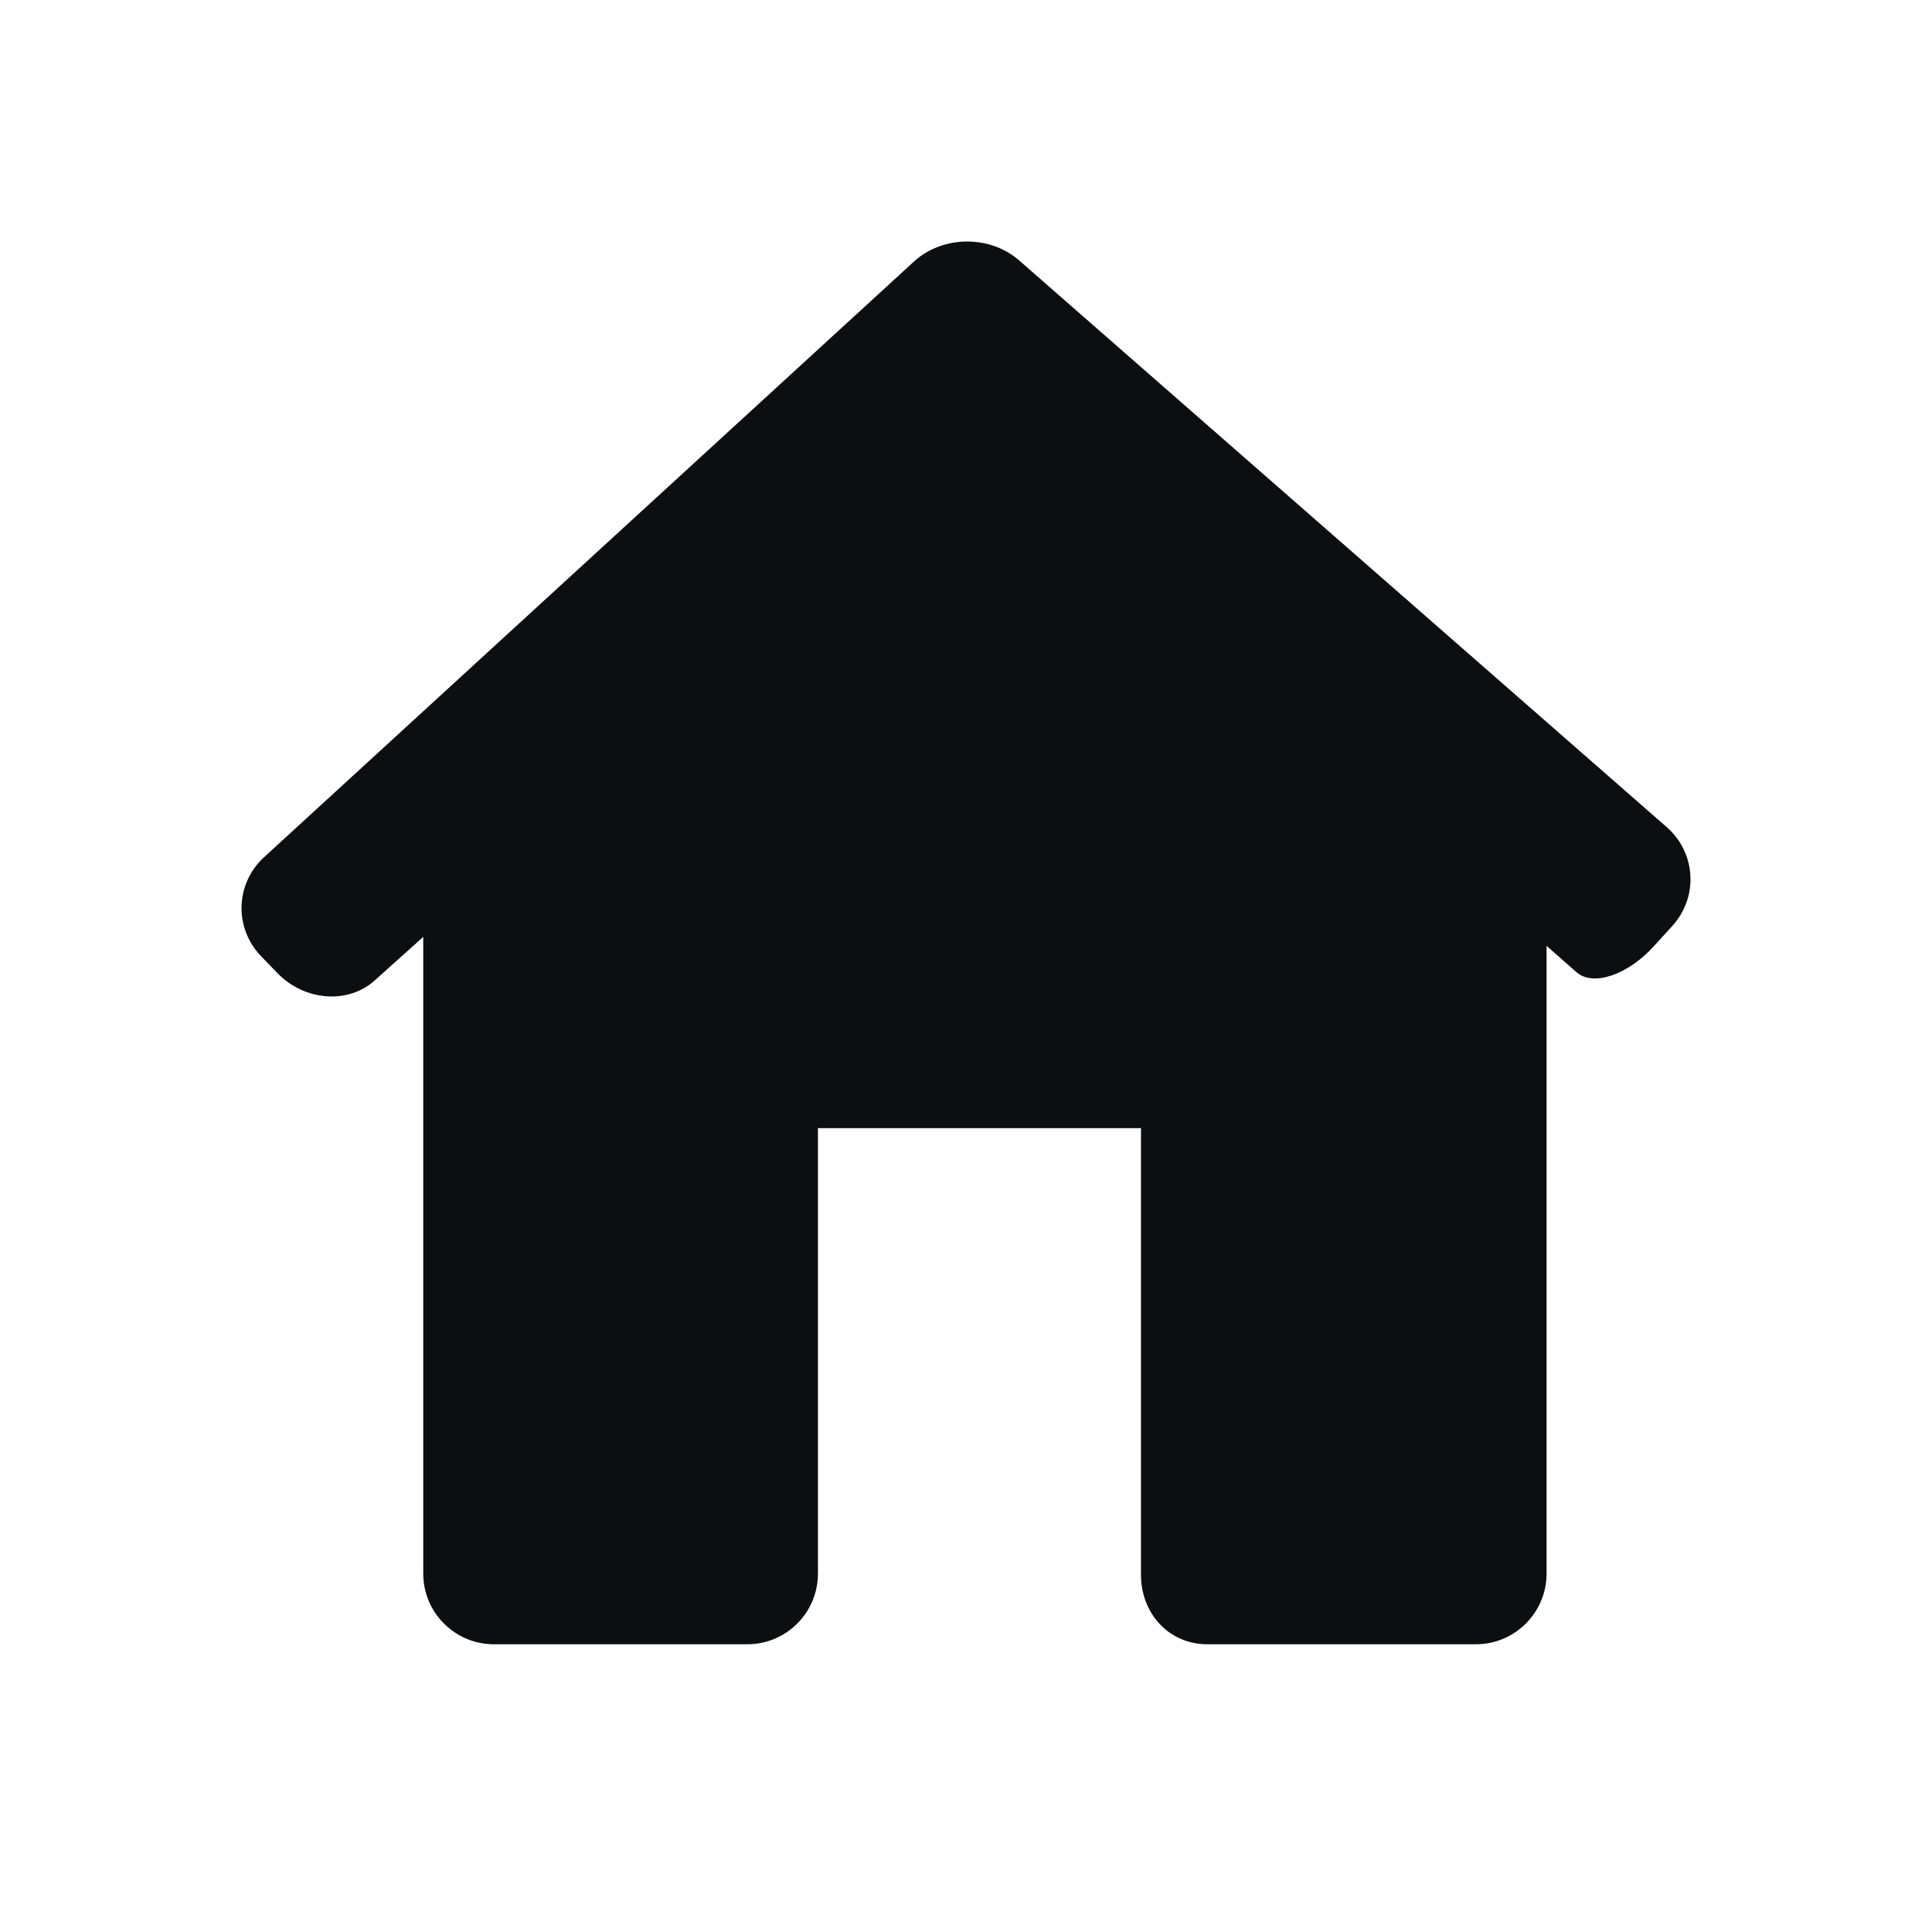 <svg width="14" height="14" viewBox="0 0 14 14" fill="none" xmlns="http://www.w3.org/2000/svg">
<path d="M12.118 6.71C12.309 6.5 12.29 6.179 12.077 5.993L7.385 1.887C7.172 1.701 6.83 1.705 6.622 1.896L1.913 6.212C1.705 6.403 1.695 6.724 1.891 6.928L2.009 7.05C2.205 7.254 2.521 7.279 2.715 7.105L3.067 6.789V11.403C3.067 11.686 3.297 11.915 3.579 11.915H5.415C5.698 11.915 5.927 11.686 5.927 11.403V8.175H8.268V11.403C8.264 11.686 8.466 11.915 8.749 11.915H10.694C10.977 11.915 11.207 11.686 11.207 11.403V6.854C11.207 6.854 11.304 6.94 11.424 7.045C11.543 7.15 11.795 7.066 11.985 6.856L12.118 6.71Z" fill="#0D0E10"/>
</svg>
